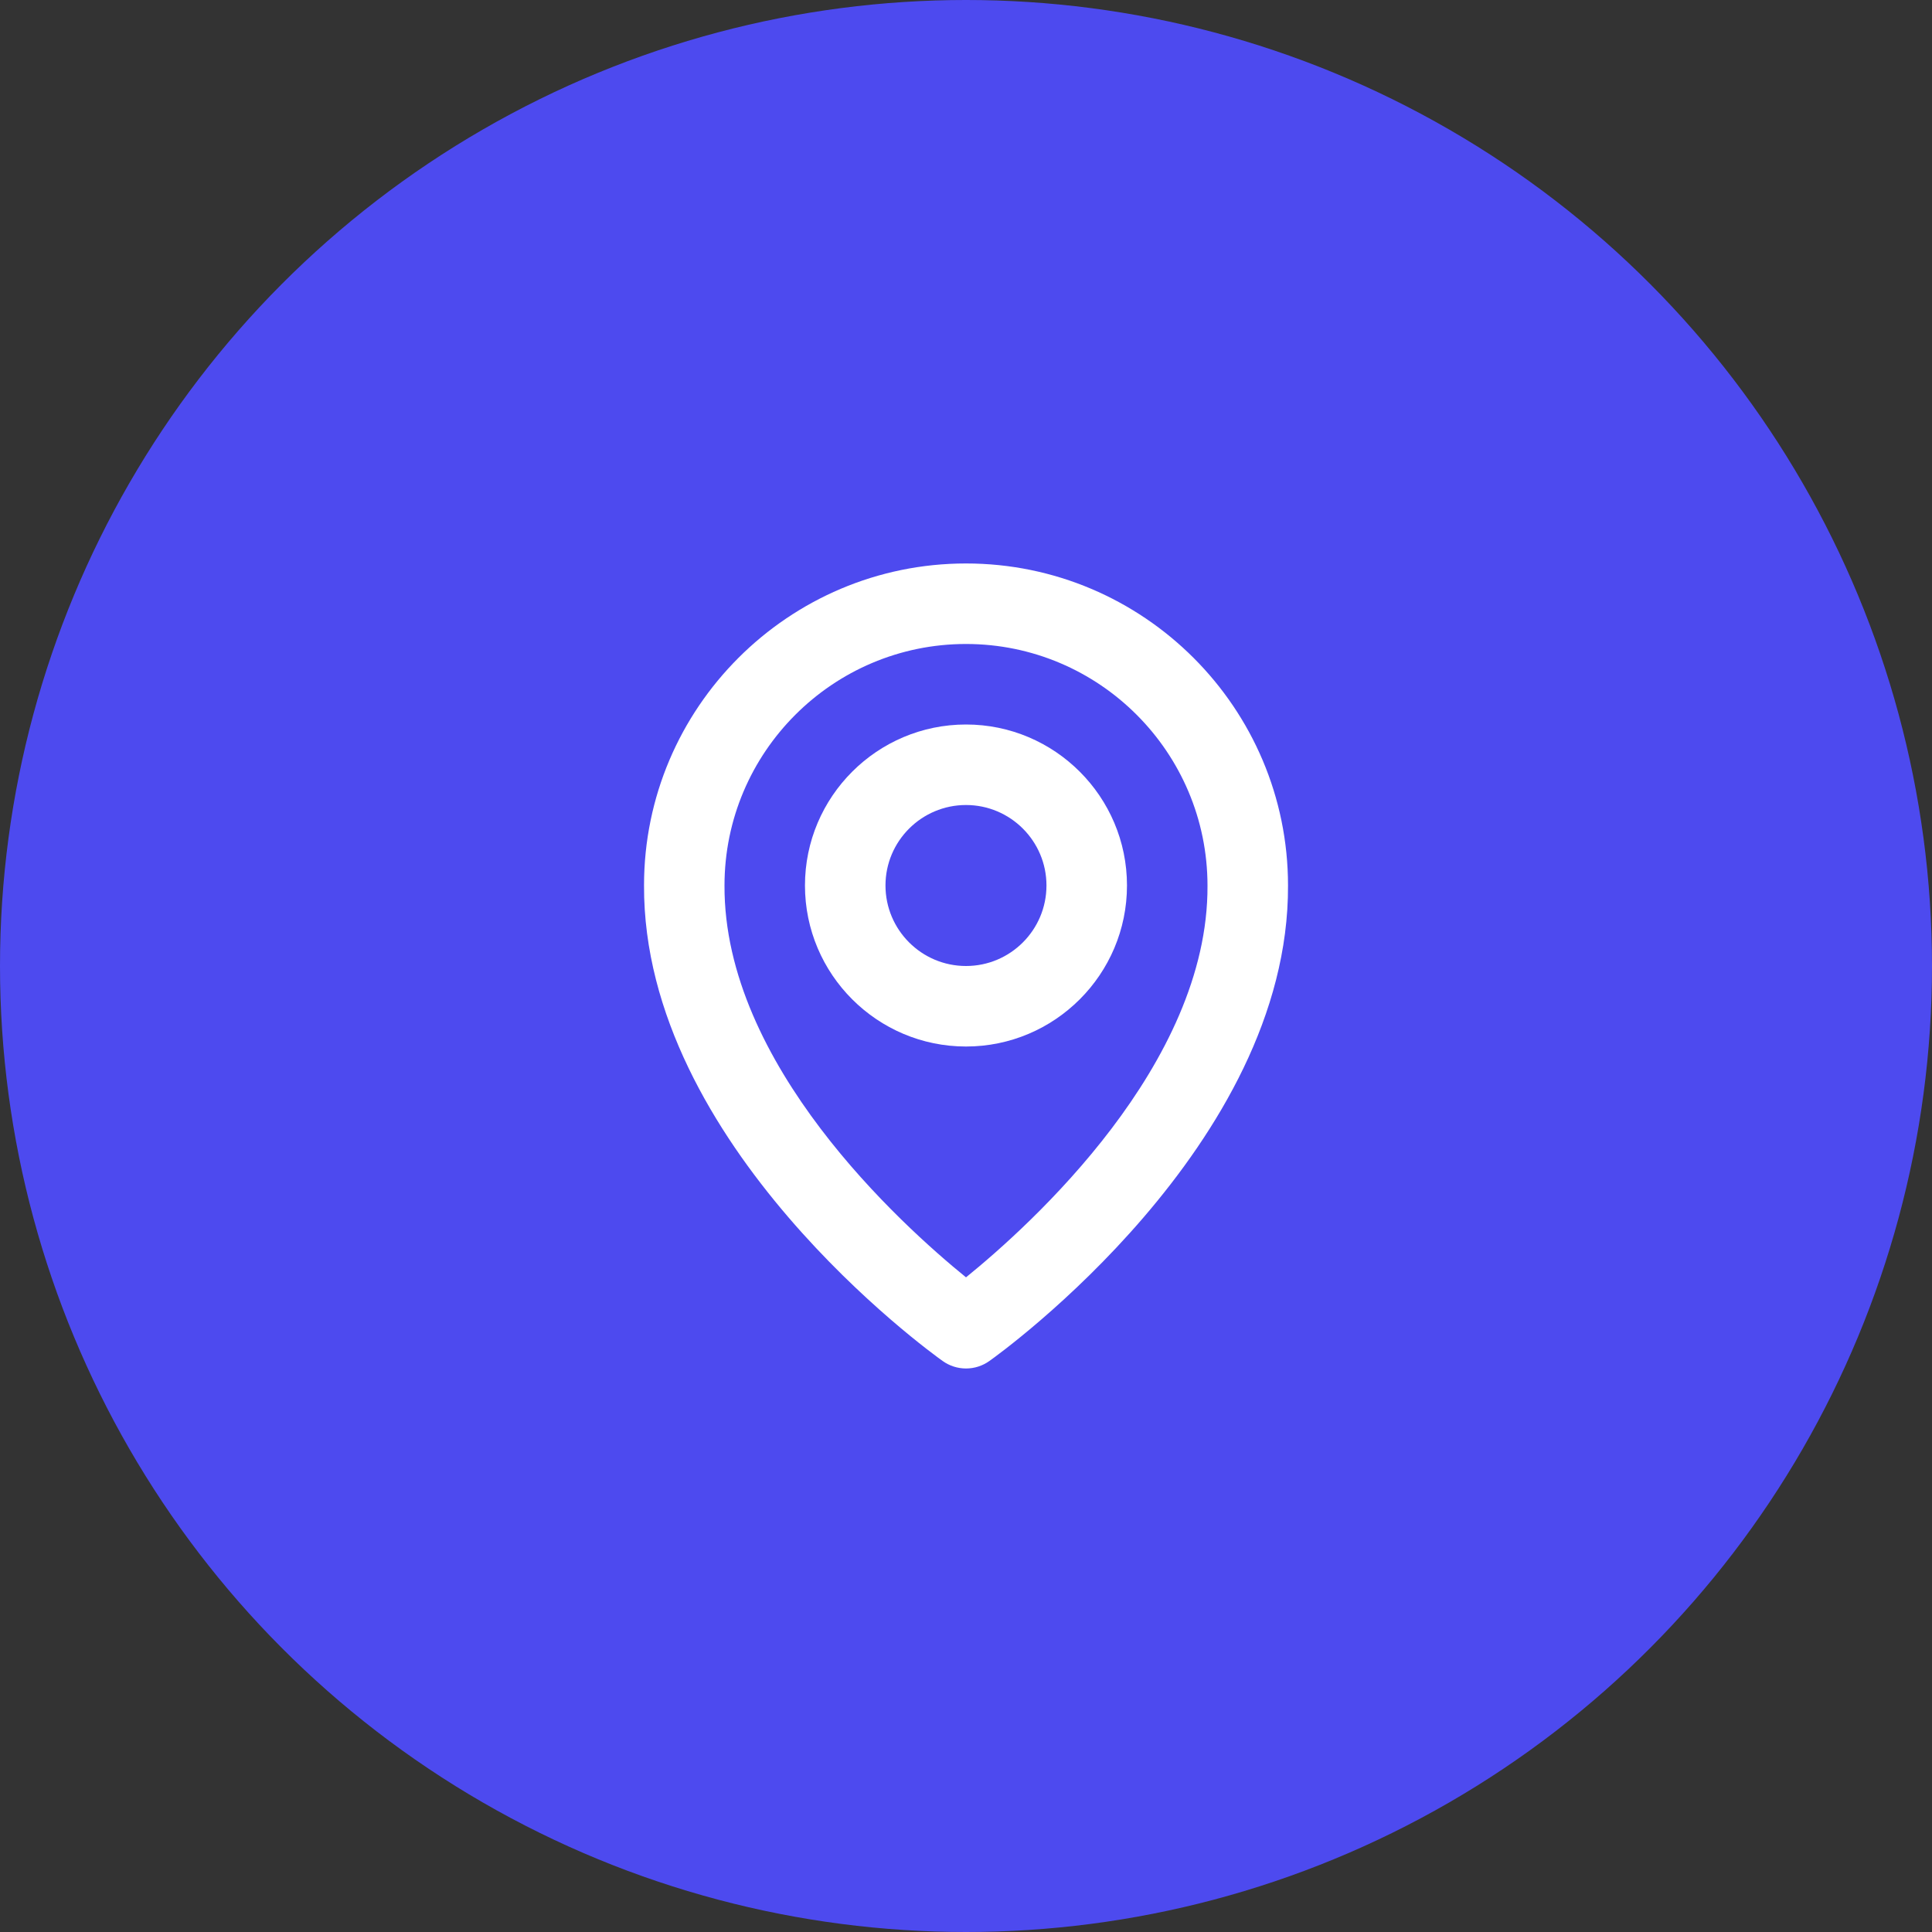 <?xml version="1.0" encoding="UTF-8"?> <svg xmlns="http://www.w3.org/2000/svg" width="40" height="40" viewBox="0 0 40 40" fill="none"><rect x="0" y="0" width="40" height="40" fill="#333333" stroke="none"/><circle cx="20" cy="20" r="20" fill="#4D4AEF"></circle><path d="M20 21.667C21.838 21.667 23.333 20.172 23.333 18.333C23.333 16.495 21.838 15 20 15C18.162 15 16.666 16.495 16.666 18.333C16.666 20.172 18.162 21.667 20 21.667ZM20 16.667C20.919 16.667 21.666 17.414 21.666 18.333C21.666 19.253 20.919 20 20 20C19.081 20 18.333 19.253 18.333 18.333C18.333 17.414 19.081 16.667 20 16.667Z" fill="white"></path><path d="M19.517 28.178C19.658 28.279 19.827 28.333 20 28.333C20.174 28.333 20.342 28.279 20.484 28.178C20.737 27.999 26.691 23.7 26.667 18.333C26.667 14.657 23.676 11.666 20 11.666C16.324 11.666 13.334 14.657 13.334 18.329C13.309 23.7 19.264 27.999 19.517 28.178ZM20 13.333C22.758 13.333 25 15.576 25 18.337C25.018 22.036 21.344 25.357 20 26.446C18.658 25.356 14.983 22.034 15 18.333C15 15.576 17.243 13.333 20 13.333Z" fill="white"></path></svg> 